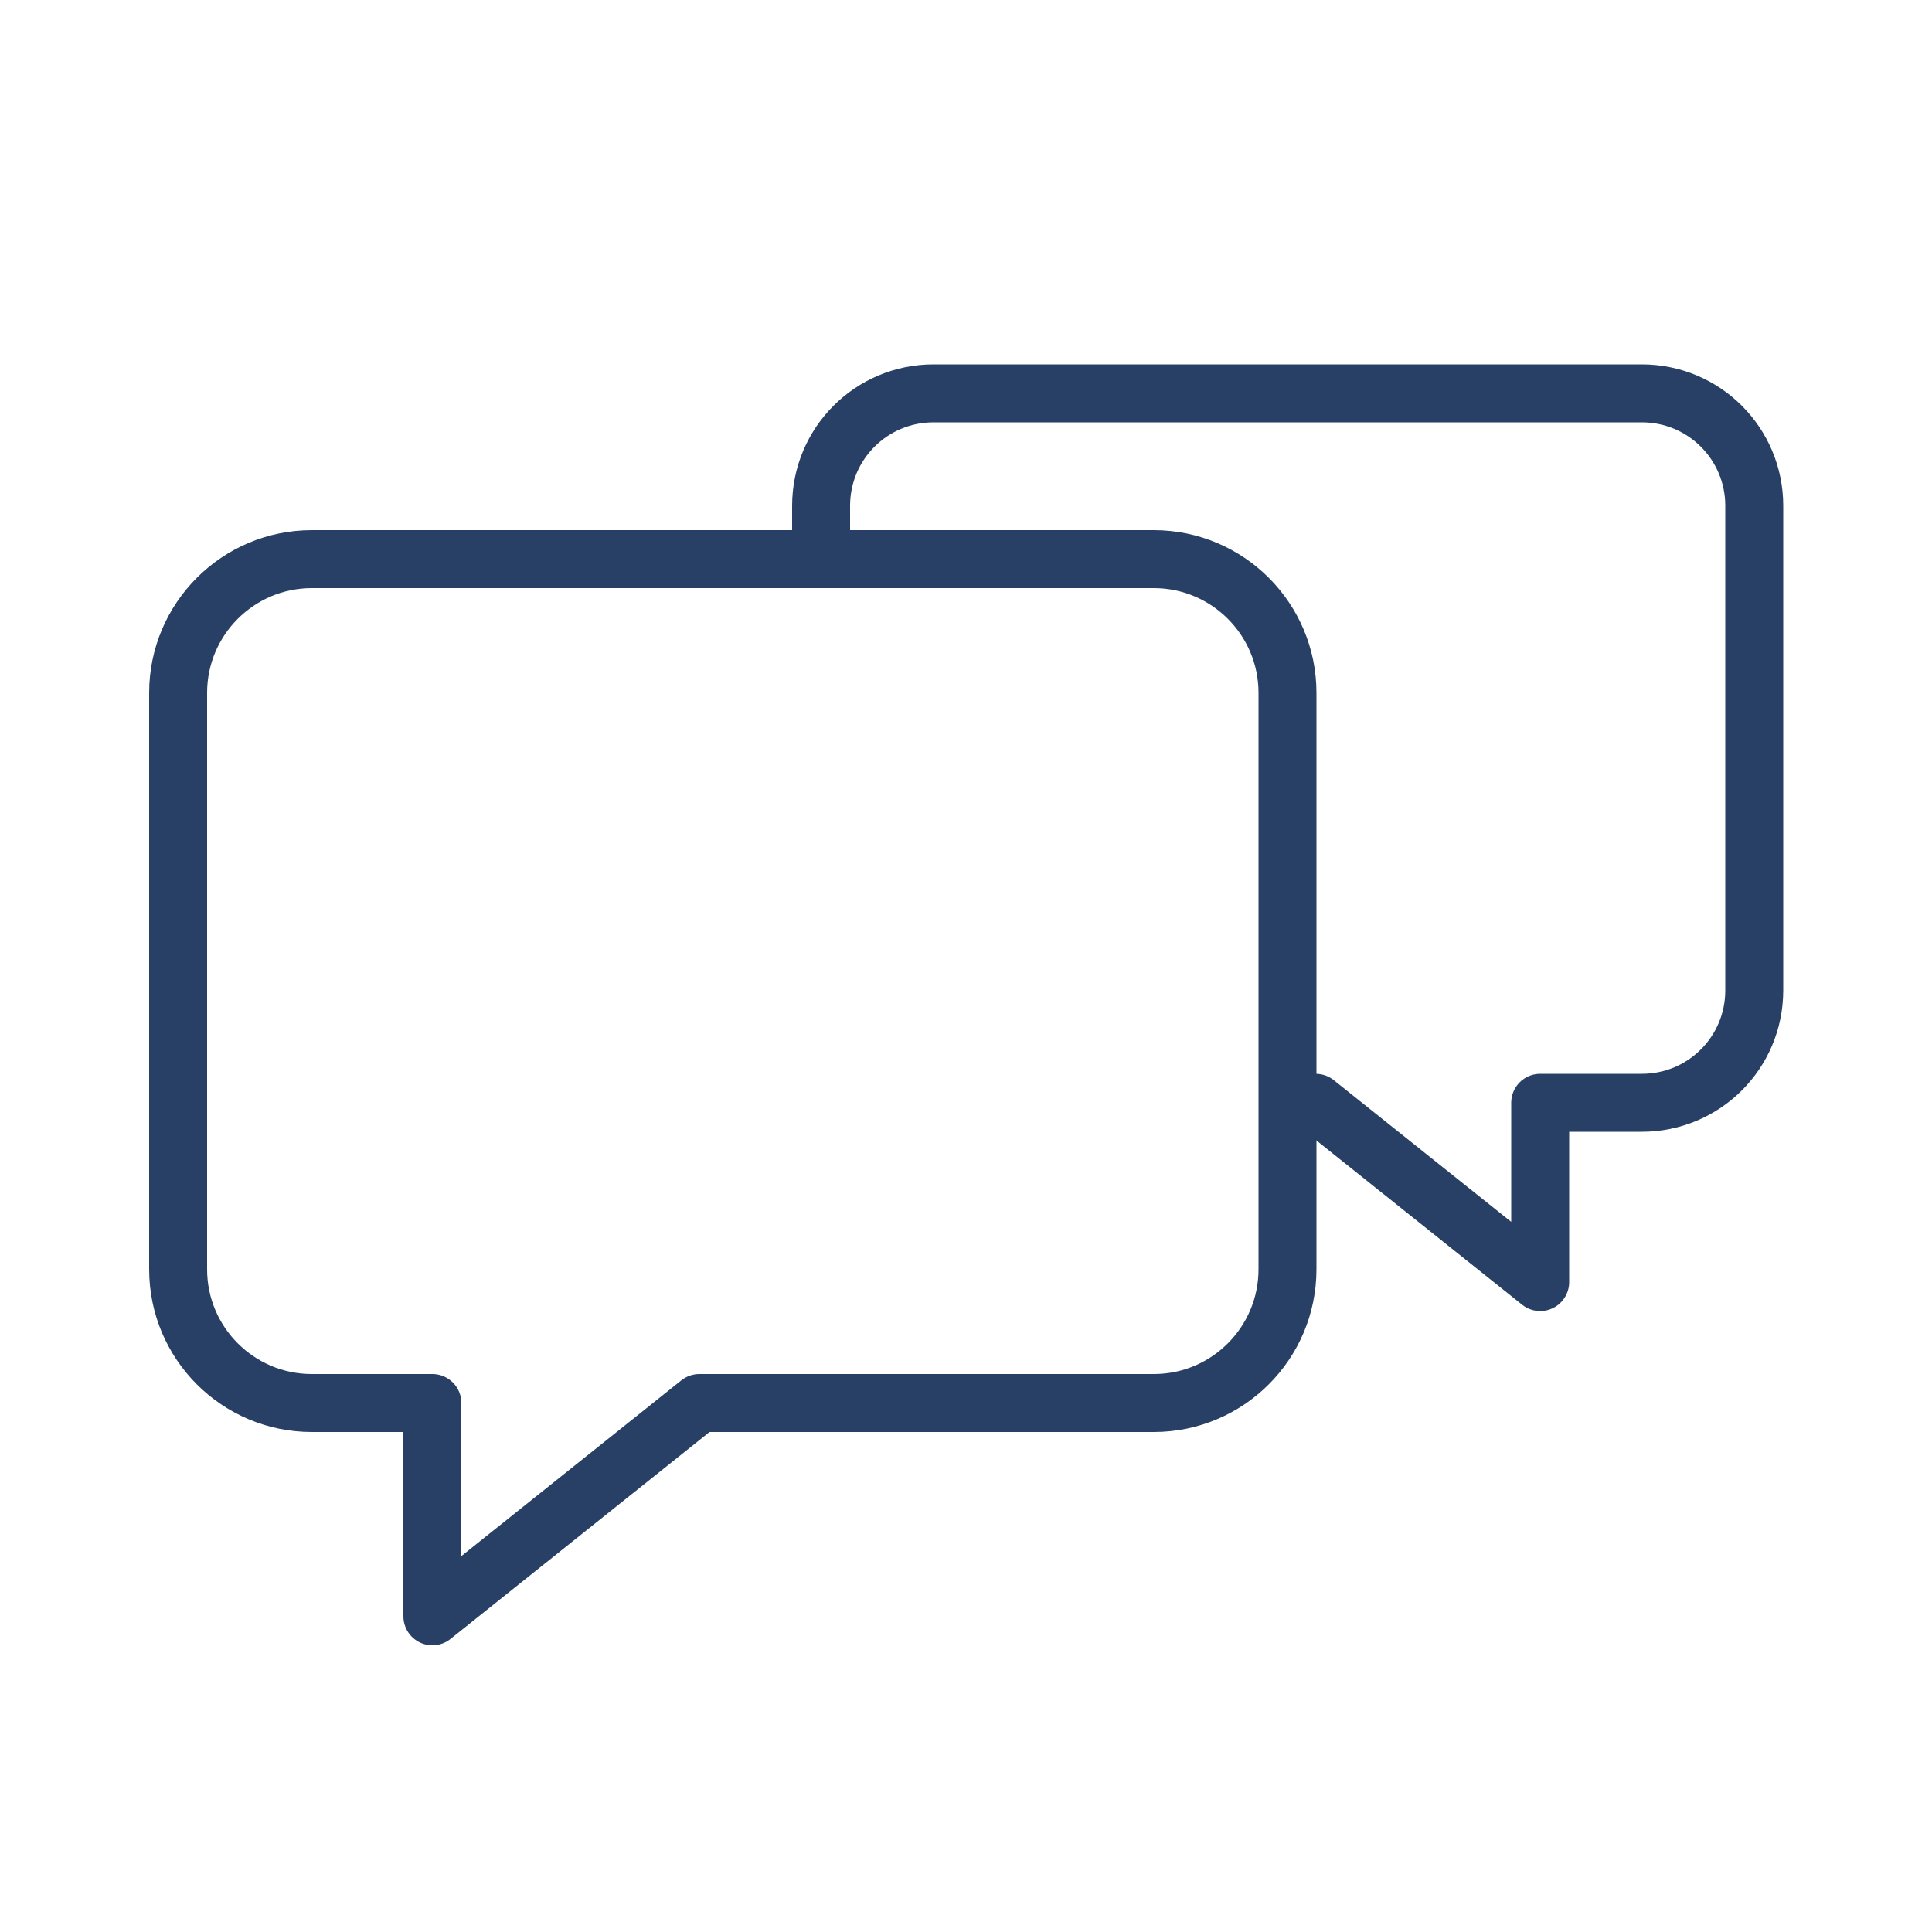 <svg xmlns="http://www.w3.org/2000/svg" id="c" width="50" height="50" viewBox="0 0 50 50"><path d="M29.86,14.47H8.07c-1.91,0-3.46,1.55-3.46,3.46v14.92c0,1.91,1.55,3.46,3.46,3.46h3.12v5.52l6.91-5.52h11.76c1.91,0,3.46-1.55,3.46-3.46v-14.92c0-1.91-1.55-3.46-3.46-3.46Z" fill="none" stroke="#294066" stroke-linecap="round" stroke-linejoin="round" stroke-width="1.5"></path><path d="M21.25,14.47v-1.38c0-1.61,1.3-2.91,2.91-2.91h18.33c1.61,0,2.91,1.3,2.91,2.91v12.54c0,1.61-1.3,2.91-2.91,2.91h-2.63v4.64l-5.81-4.64" fill="none" stroke="#294066" stroke-linecap="round" stroke-linejoin="round" stroke-width="1.5"></path></svg>